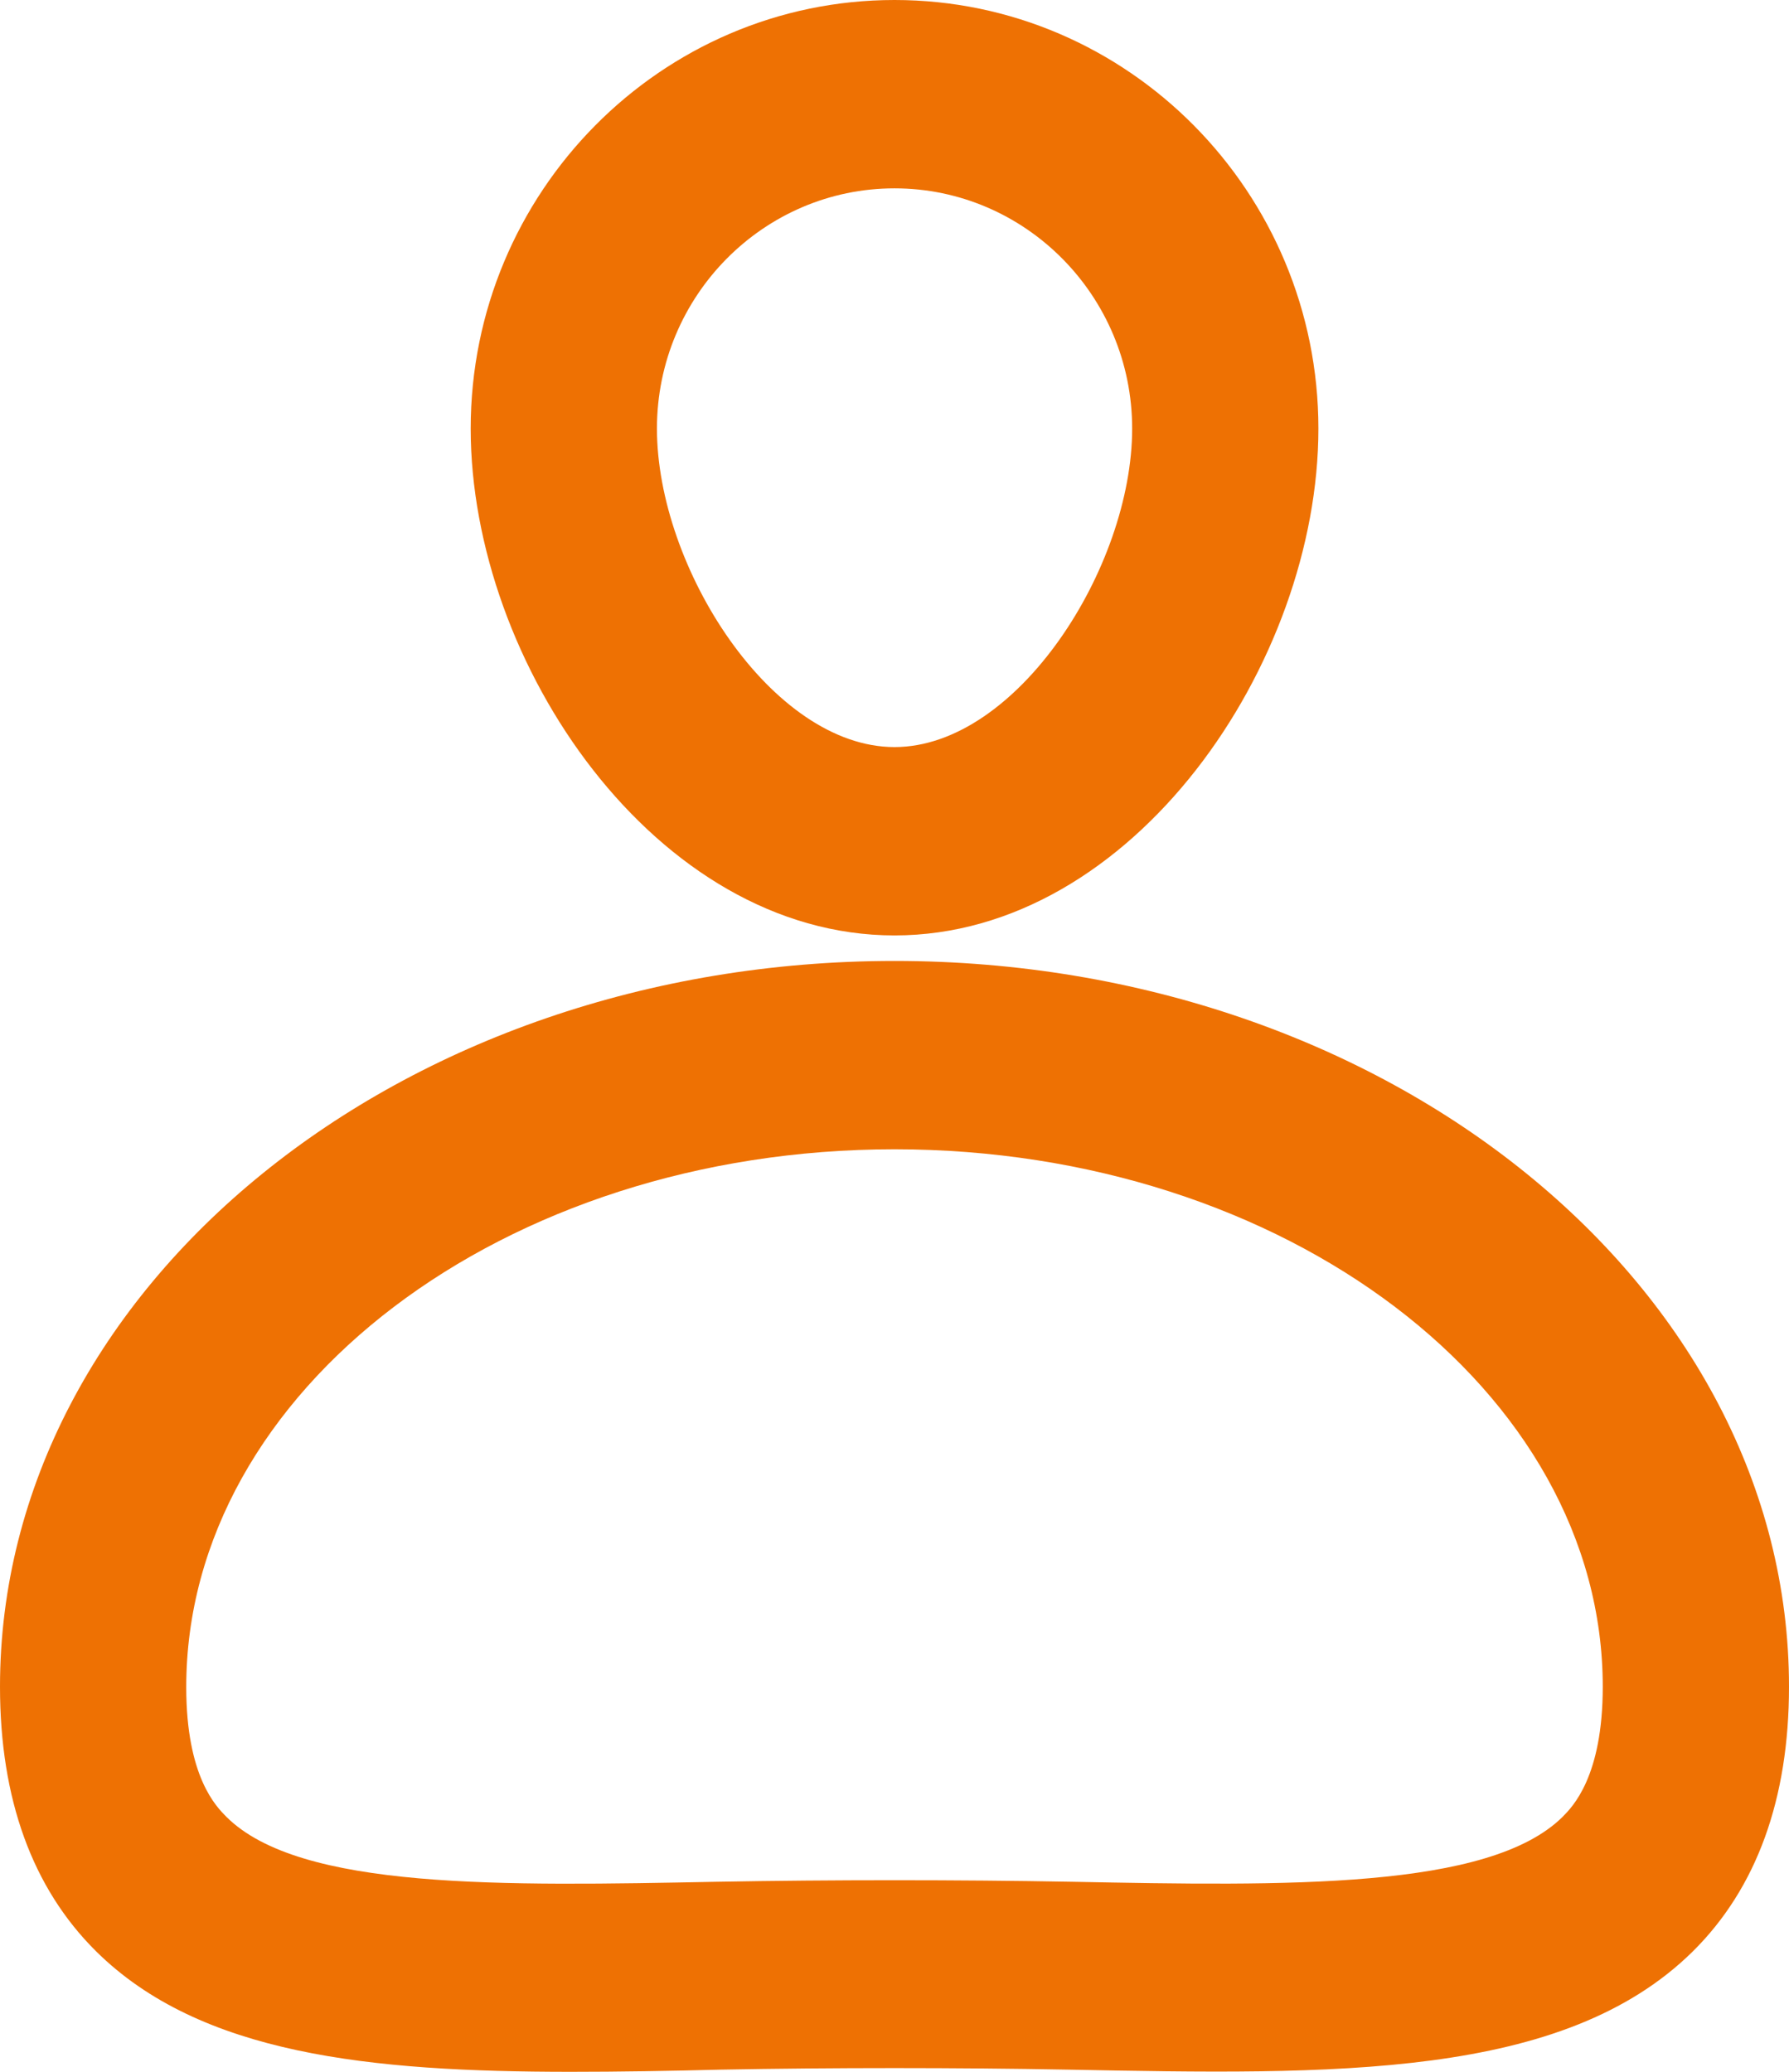 <svg width="19" height="22" viewBox="0 0 19 22" fill="none" xmlns="http://www.w3.org/2000/svg">
    <path
        d="M6.062 22C6.577 22 7.109 21.991 7.654 21.977C8.841 21.955 10.159 21.955 11.346 21.977C14.169 22.031 16.604 22.08 17.98 20.72C18.657 20.049 19 19.102 19 17.911C19 13.662 14.74 10.204 9.5 10.204C4.26 10.204 0 13.662 0 17.911C0 19.102 0.343 20.049 1.02 20.72C2.128 21.817 3.93 22 6.062 22ZM9.5 12.204C13.646 12.204 17.022 14.764 17.022 17.911C17.022 18.866 16.701 19.186 16.595 19.293C15.813 20.066 13.663 20.026 11.386 19.982C10.173 19.96 8.827 19.96 7.614 19.982C5.337 20.026 3.187 20.071 2.405 19.293C2.299 19.186 1.978 18.871 1.978 17.915C1.978 14.764 5.35 12.204 9.5 12.204Z"
        fill="#EE7103" />
    <path
        d="M9.5 9.933C12.037 9.933 14.002 7.04 14.002 4.551C14.002 2.04 11.98 0 9.5 0C7.021 0 4.999 2.04 4.999 4.551C4.999 7.04 6.964 9.933 9.5 9.933ZM9.5 2C10.889 2 12.024 3.142 12.024 4.551C12.024 6.027 10.801 7.933 9.5 7.933C8.199 7.933 6.977 6.027 6.977 4.551C6.977 3.142 8.111 2 9.5 2Z"
        fill="#EE7103" />
</svg>